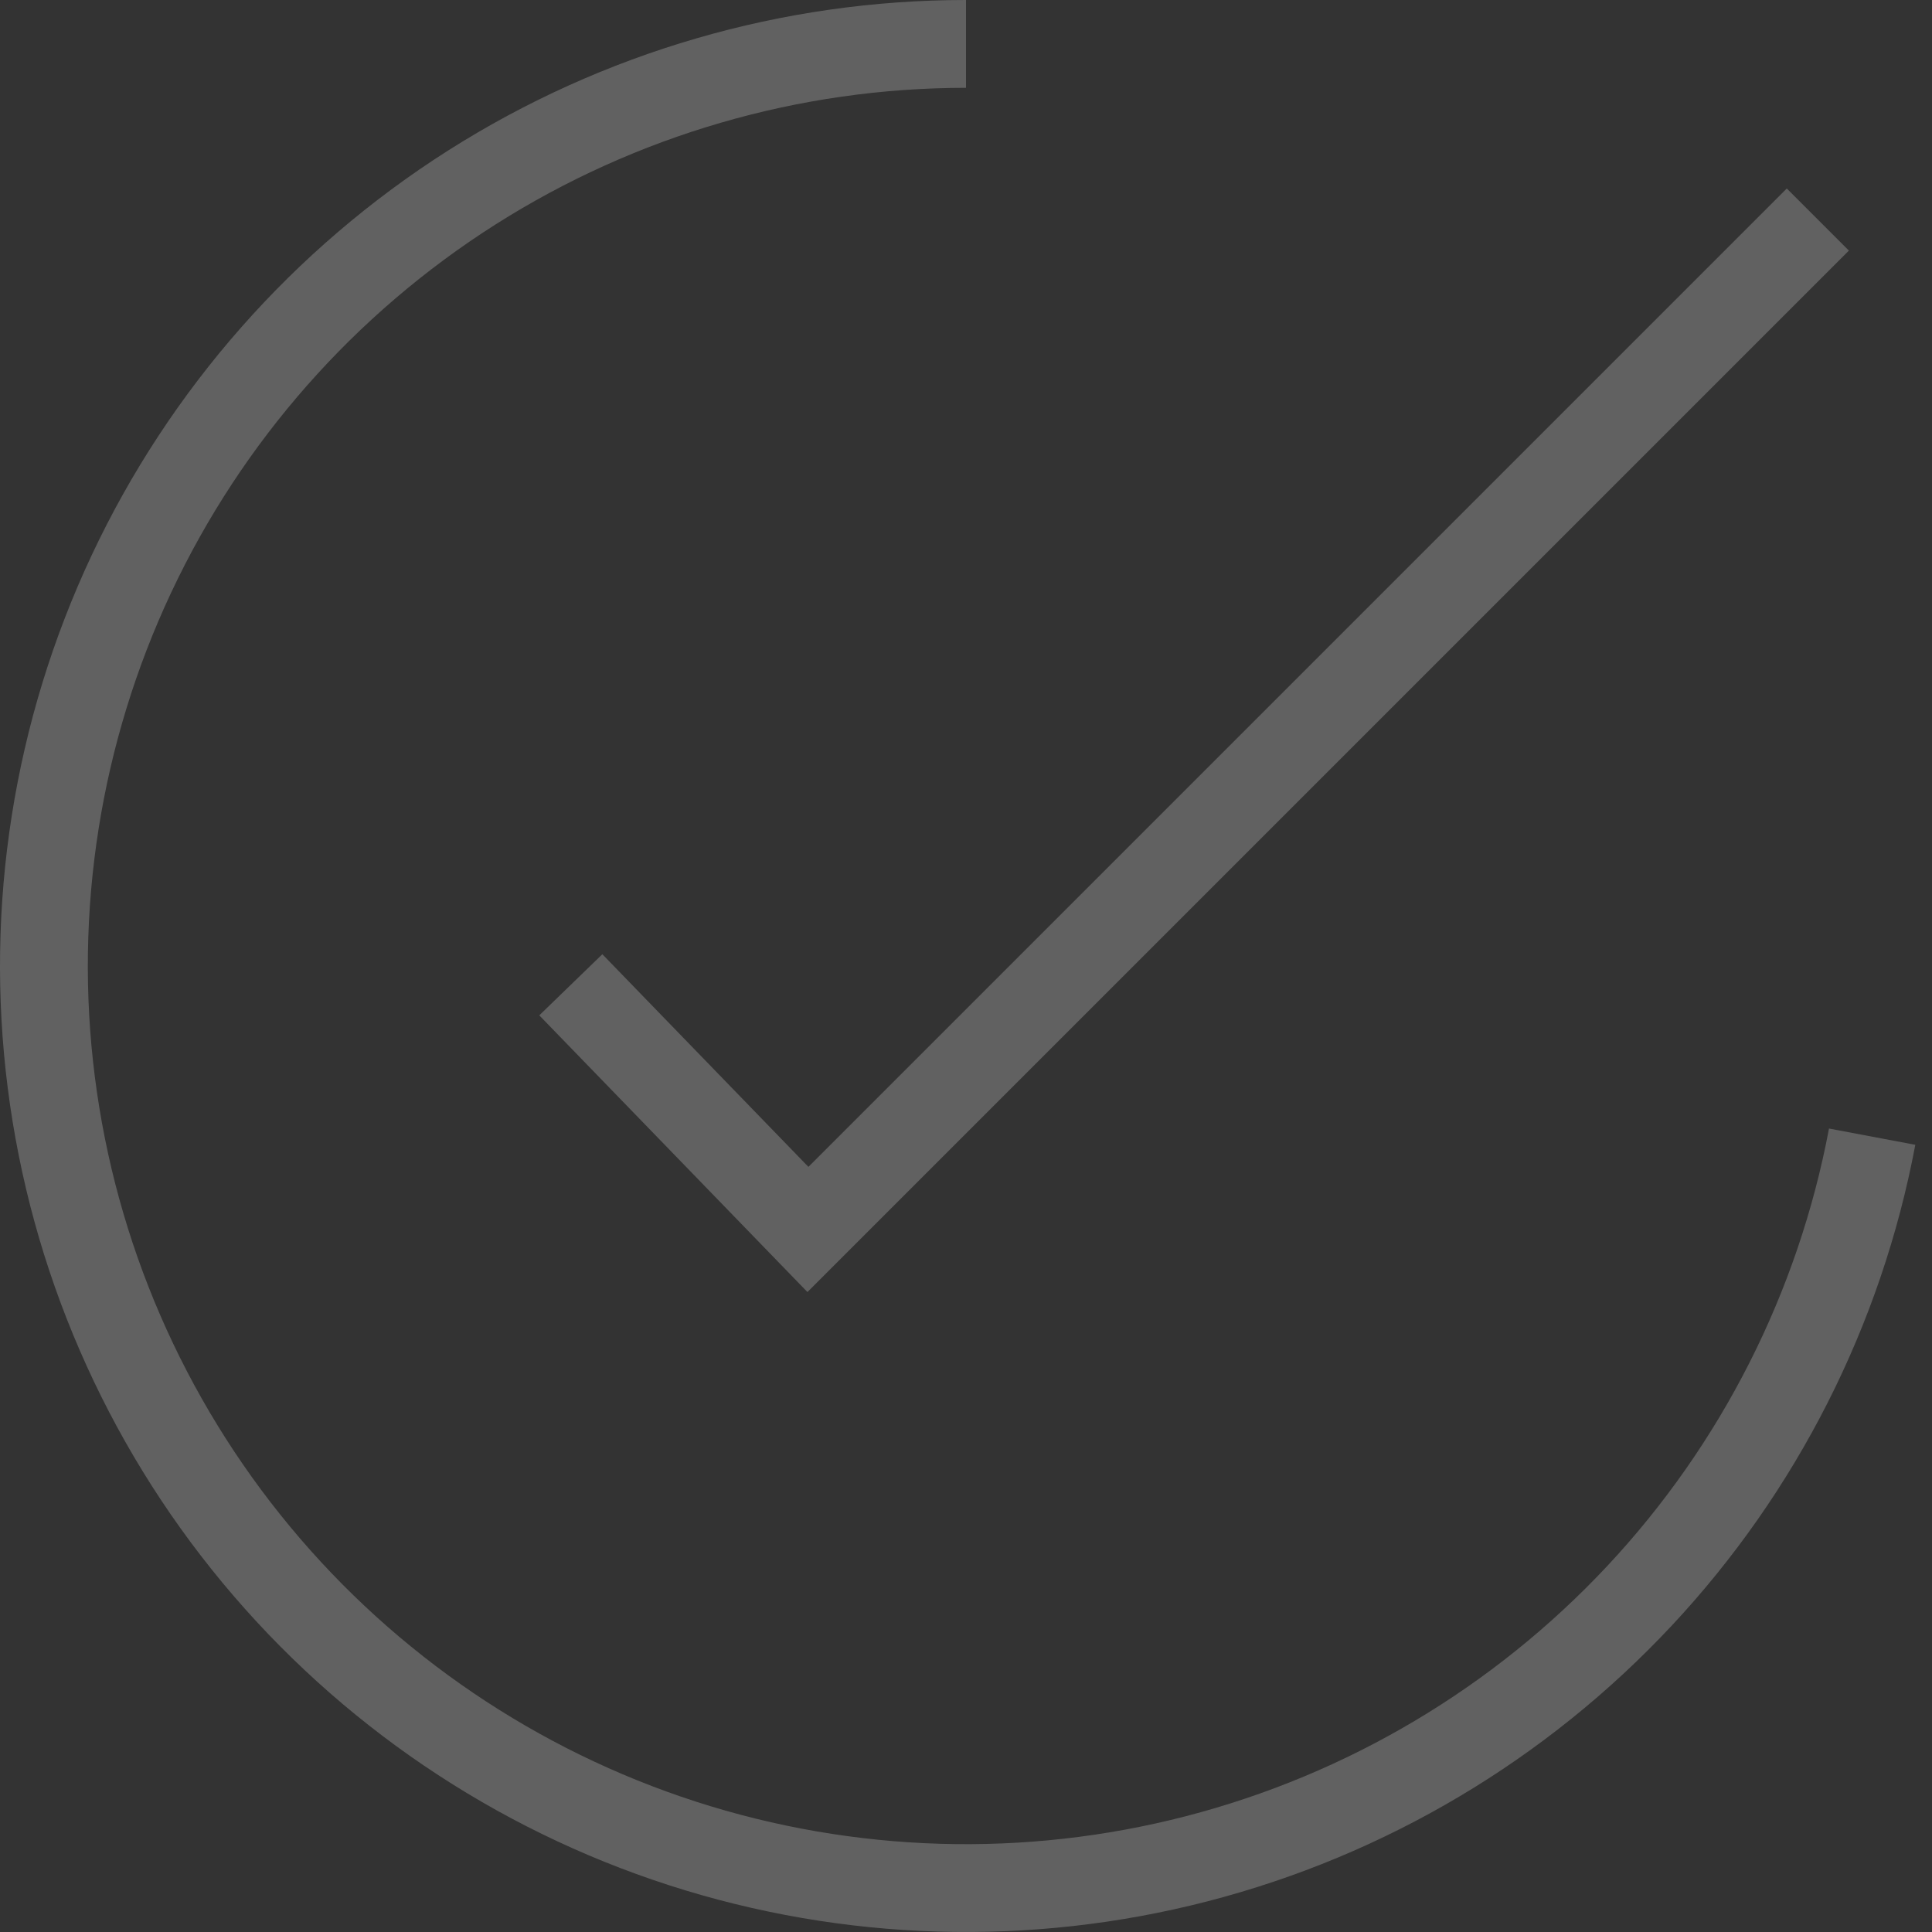 <?xml version="1.0" encoding="UTF-8"?> <svg xmlns="http://www.w3.org/2000/svg" width="44" height="44" viewBox="0 0 44 44" fill="none"><rect x="0" y="0" width="44" height="44" fill="#333333" stroke="none"/> <g opacity="0.23"> <path d="M13 22.428L18.4 28L41.4 5" stroke="white" stroke-width="2"></path> <path d="M22 1C18.013 1 14.108 2.135 10.742 4.272C7.377 6.41 4.689 9.461 2.993 13.07C1.298 16.678 0.665 20.695 1.168 24.65C1.671 28.605 3.29 32.336 5.835 35.405C8.38 38.474 11.746 40.755 15.54 41.982C19.334 43.208 23.398 43.329 27.258 42.331C31.118 41.333 34.614 39.256 37.338 36.344C40.061 33.432 41.899 29.805 42.637 25.887" stroke="white" stroke-width="2"></path> </g> </svg> 